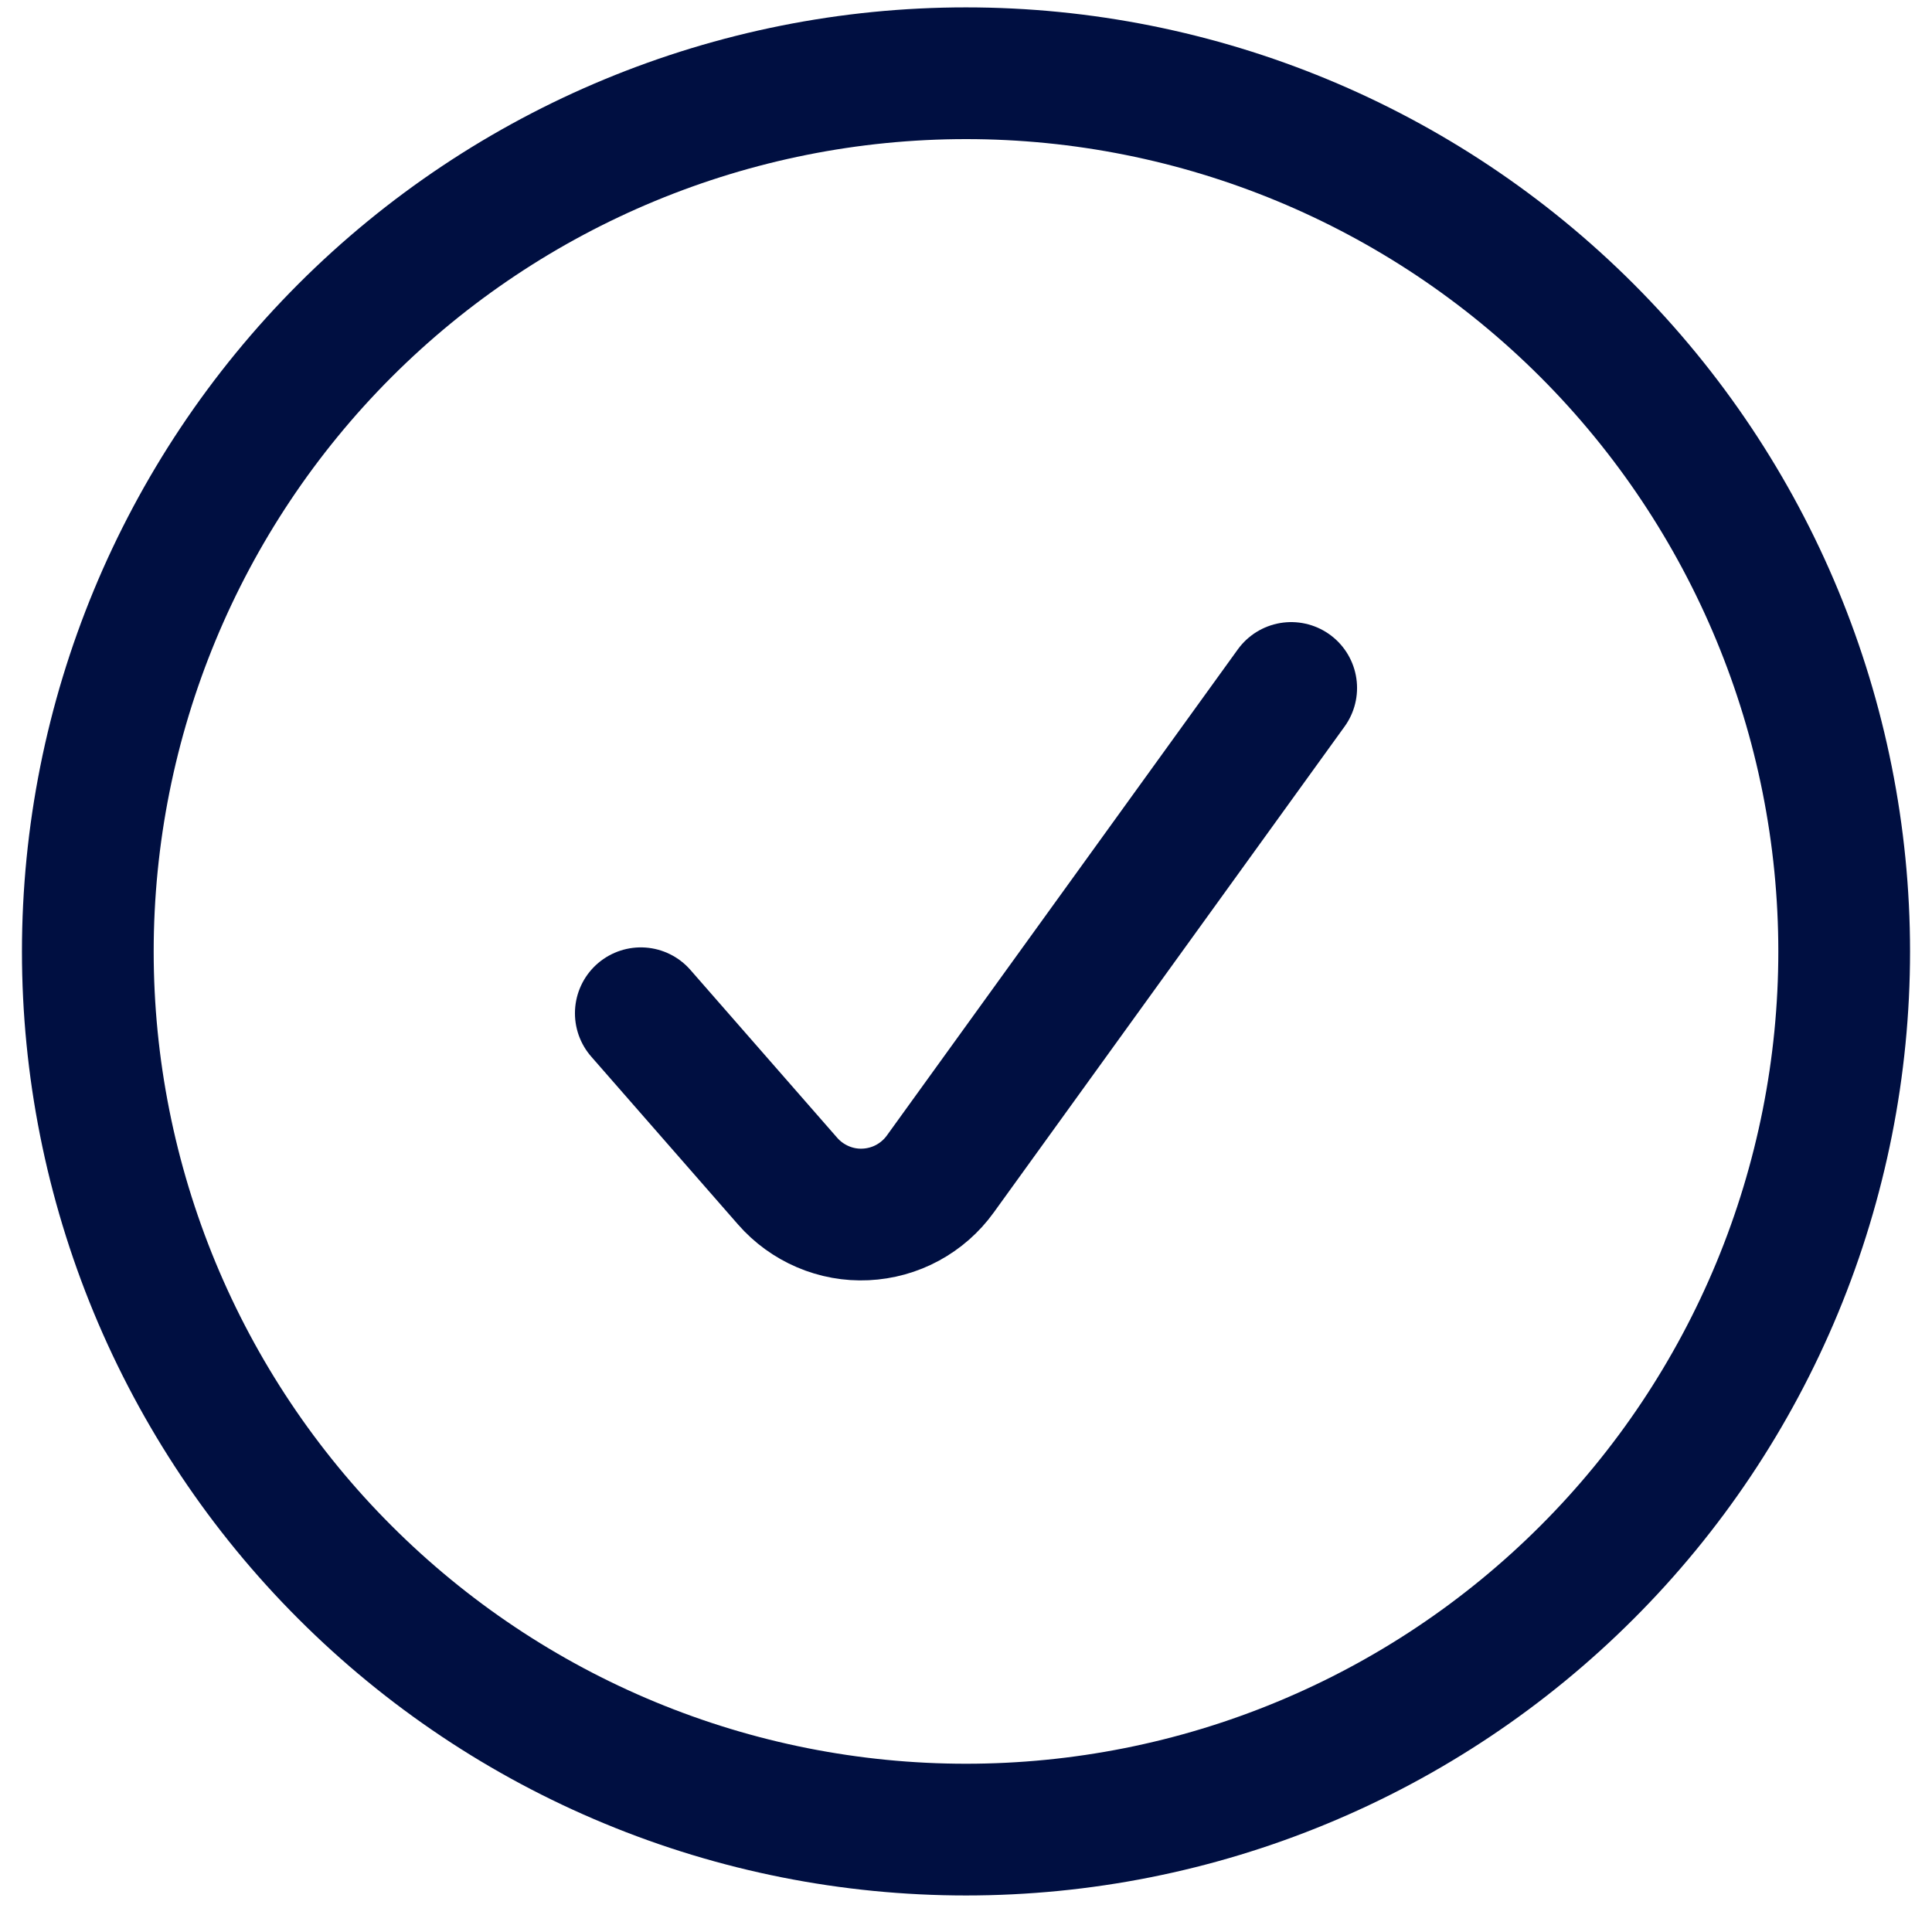 <svg width="22" height="22" viewBox="0 0 22 22" fill="none" xmlns="http://www.w3.org/2000/svg">
<path d="M7.297 11.538L8.969 13.45C9.079 13.576 9.216 13.675 9.37 13.741C9.524 13.807 9.69 13.837 9.857 13.829C10.024 13.821 10.188 13.776 10.335 13.696C10.482 13.616 10.609 13.505 10.707 13.369L14.703 7.834M21 10.835C21 12.148 20.741 13.448 20.239 14.661C19.736 15.875 19 16.977 18.071 17.905C17.142 18.834 16.04 19.571 14.827 20.073C13.614 20.576 12.313 20.834 11 20.834C9.687 20.834 8.386 20.576 7.173 20.073C5.96 19.571 4.858 18.834 3.929 17.905C3 16.977 2.264 15.875 1.761 14.661C1.259 13.448 1 12.148 1 10.835C1 8.182 2.054 5.639 3.929 3.763C5.804 1.888 8.348 0.834 11 0.834C13.652 0.834 16.196 1.888 18.071 3.763C19.946 5.639 21 8.182 21 10.835Z" stroke="#000F41" stroke-width="1.5" stroke-linecap="round" stroke-linejoin="round"/>
</svg>

